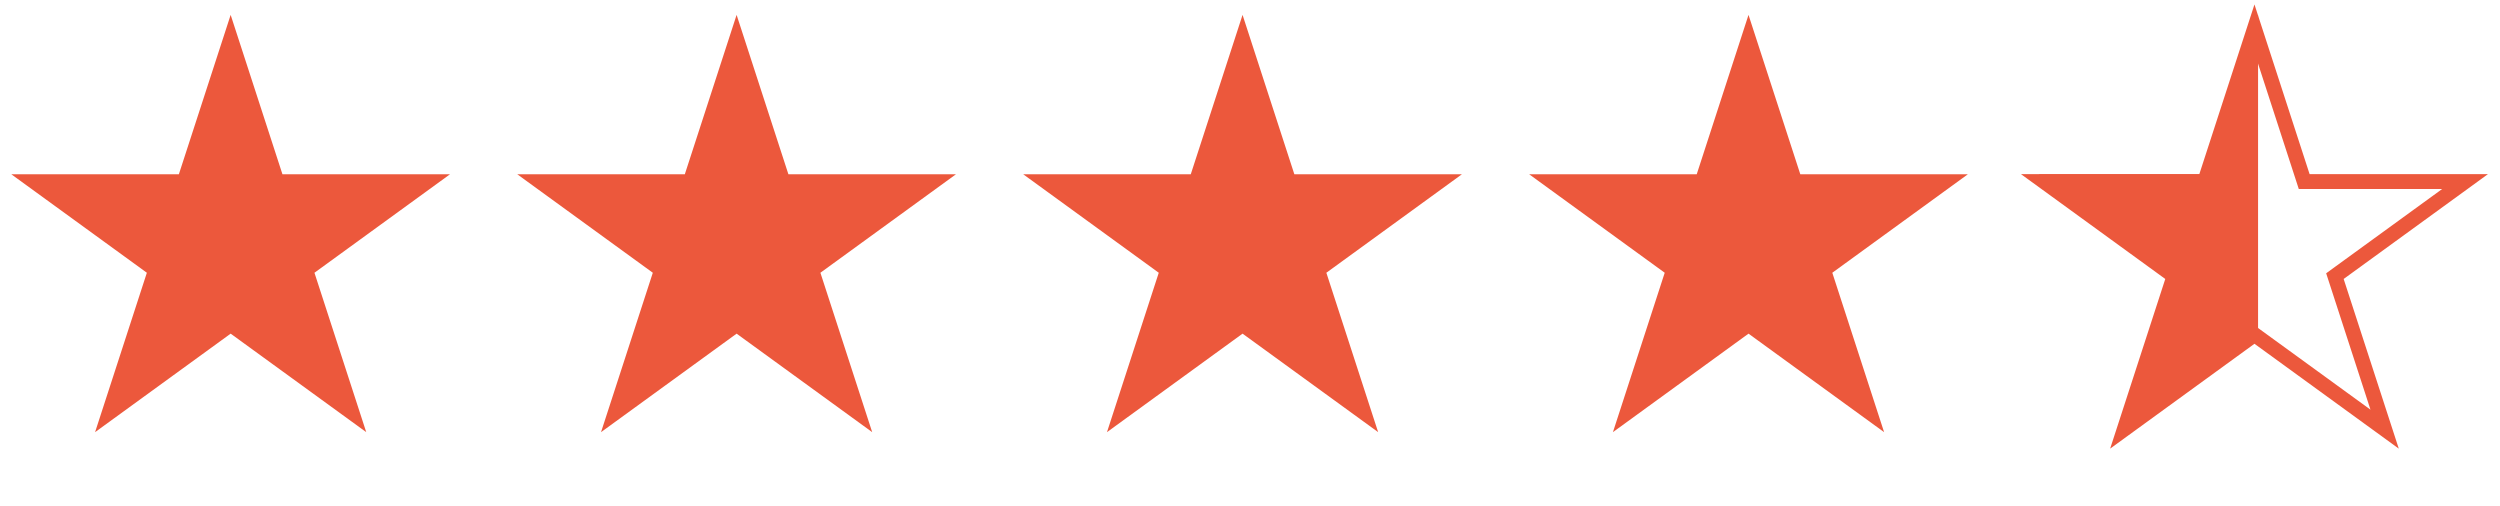 <svg width="168" height="34" viewBox="0 0 168 34" fill="none" xmlns="http://www.w3.org/2000/svg">
<path d="M15.5 1L18.98 11.71H30.241L21.131 18.329L24.611 29.04L15.5 22.421L6.389 29.04L9.869 18.329L0.759 11.71H12.02L15.5 1Z" fill="#EC583C"/>
<path d="M49.5 1L52.98 11.71H64.241L55.131 18.329L58.611 29.04L49.5 22.421L40.389 29.04L43.869 18.329L34.759 11.71H46.02L49.5 1Z" fill="#EC583C"/>
<path d="M83.5 1L86.98 11.71H98.241L89.131 18.329L92.611 29.04L83.5 22.421L74.389 29.04L77.869 18.329L68.759 11.71H80.02L83.5 1Z" fill="#EC583C"/>
<path d="M117.5 1L120.98 11.71H132.241L123.131 18.329L126.611 29.04L117.5 22.421L108.389 29.04L111.869 18.329L102.759 11.71H114.02L117.5 1Z" fill="#EC583C"/>
<path d="M151.5 1.917L154.729 11.855L154.841 12.2H155.204H165.654L157.2 18.342L156.906 18.556L157.018 18.901L160.247 28.839L151.794 22.697L151.5 22.484L151.206 22.697L142.753 28.839L145.982 18.901L146.094 18.556L145.8 18.342L137.346 12.2H147.796H148.159L148.271 11.855L151.5 1.917Z" stroke="#EC583C"/>
<path fill-rule="evenodd" clip-rule="evenodd" d="M151.742 1L148.266 11.71H137L146.109 18.33L142.633 29.04L151.742 22.42V1Z" fill="#EC583C"/>
</svg>
